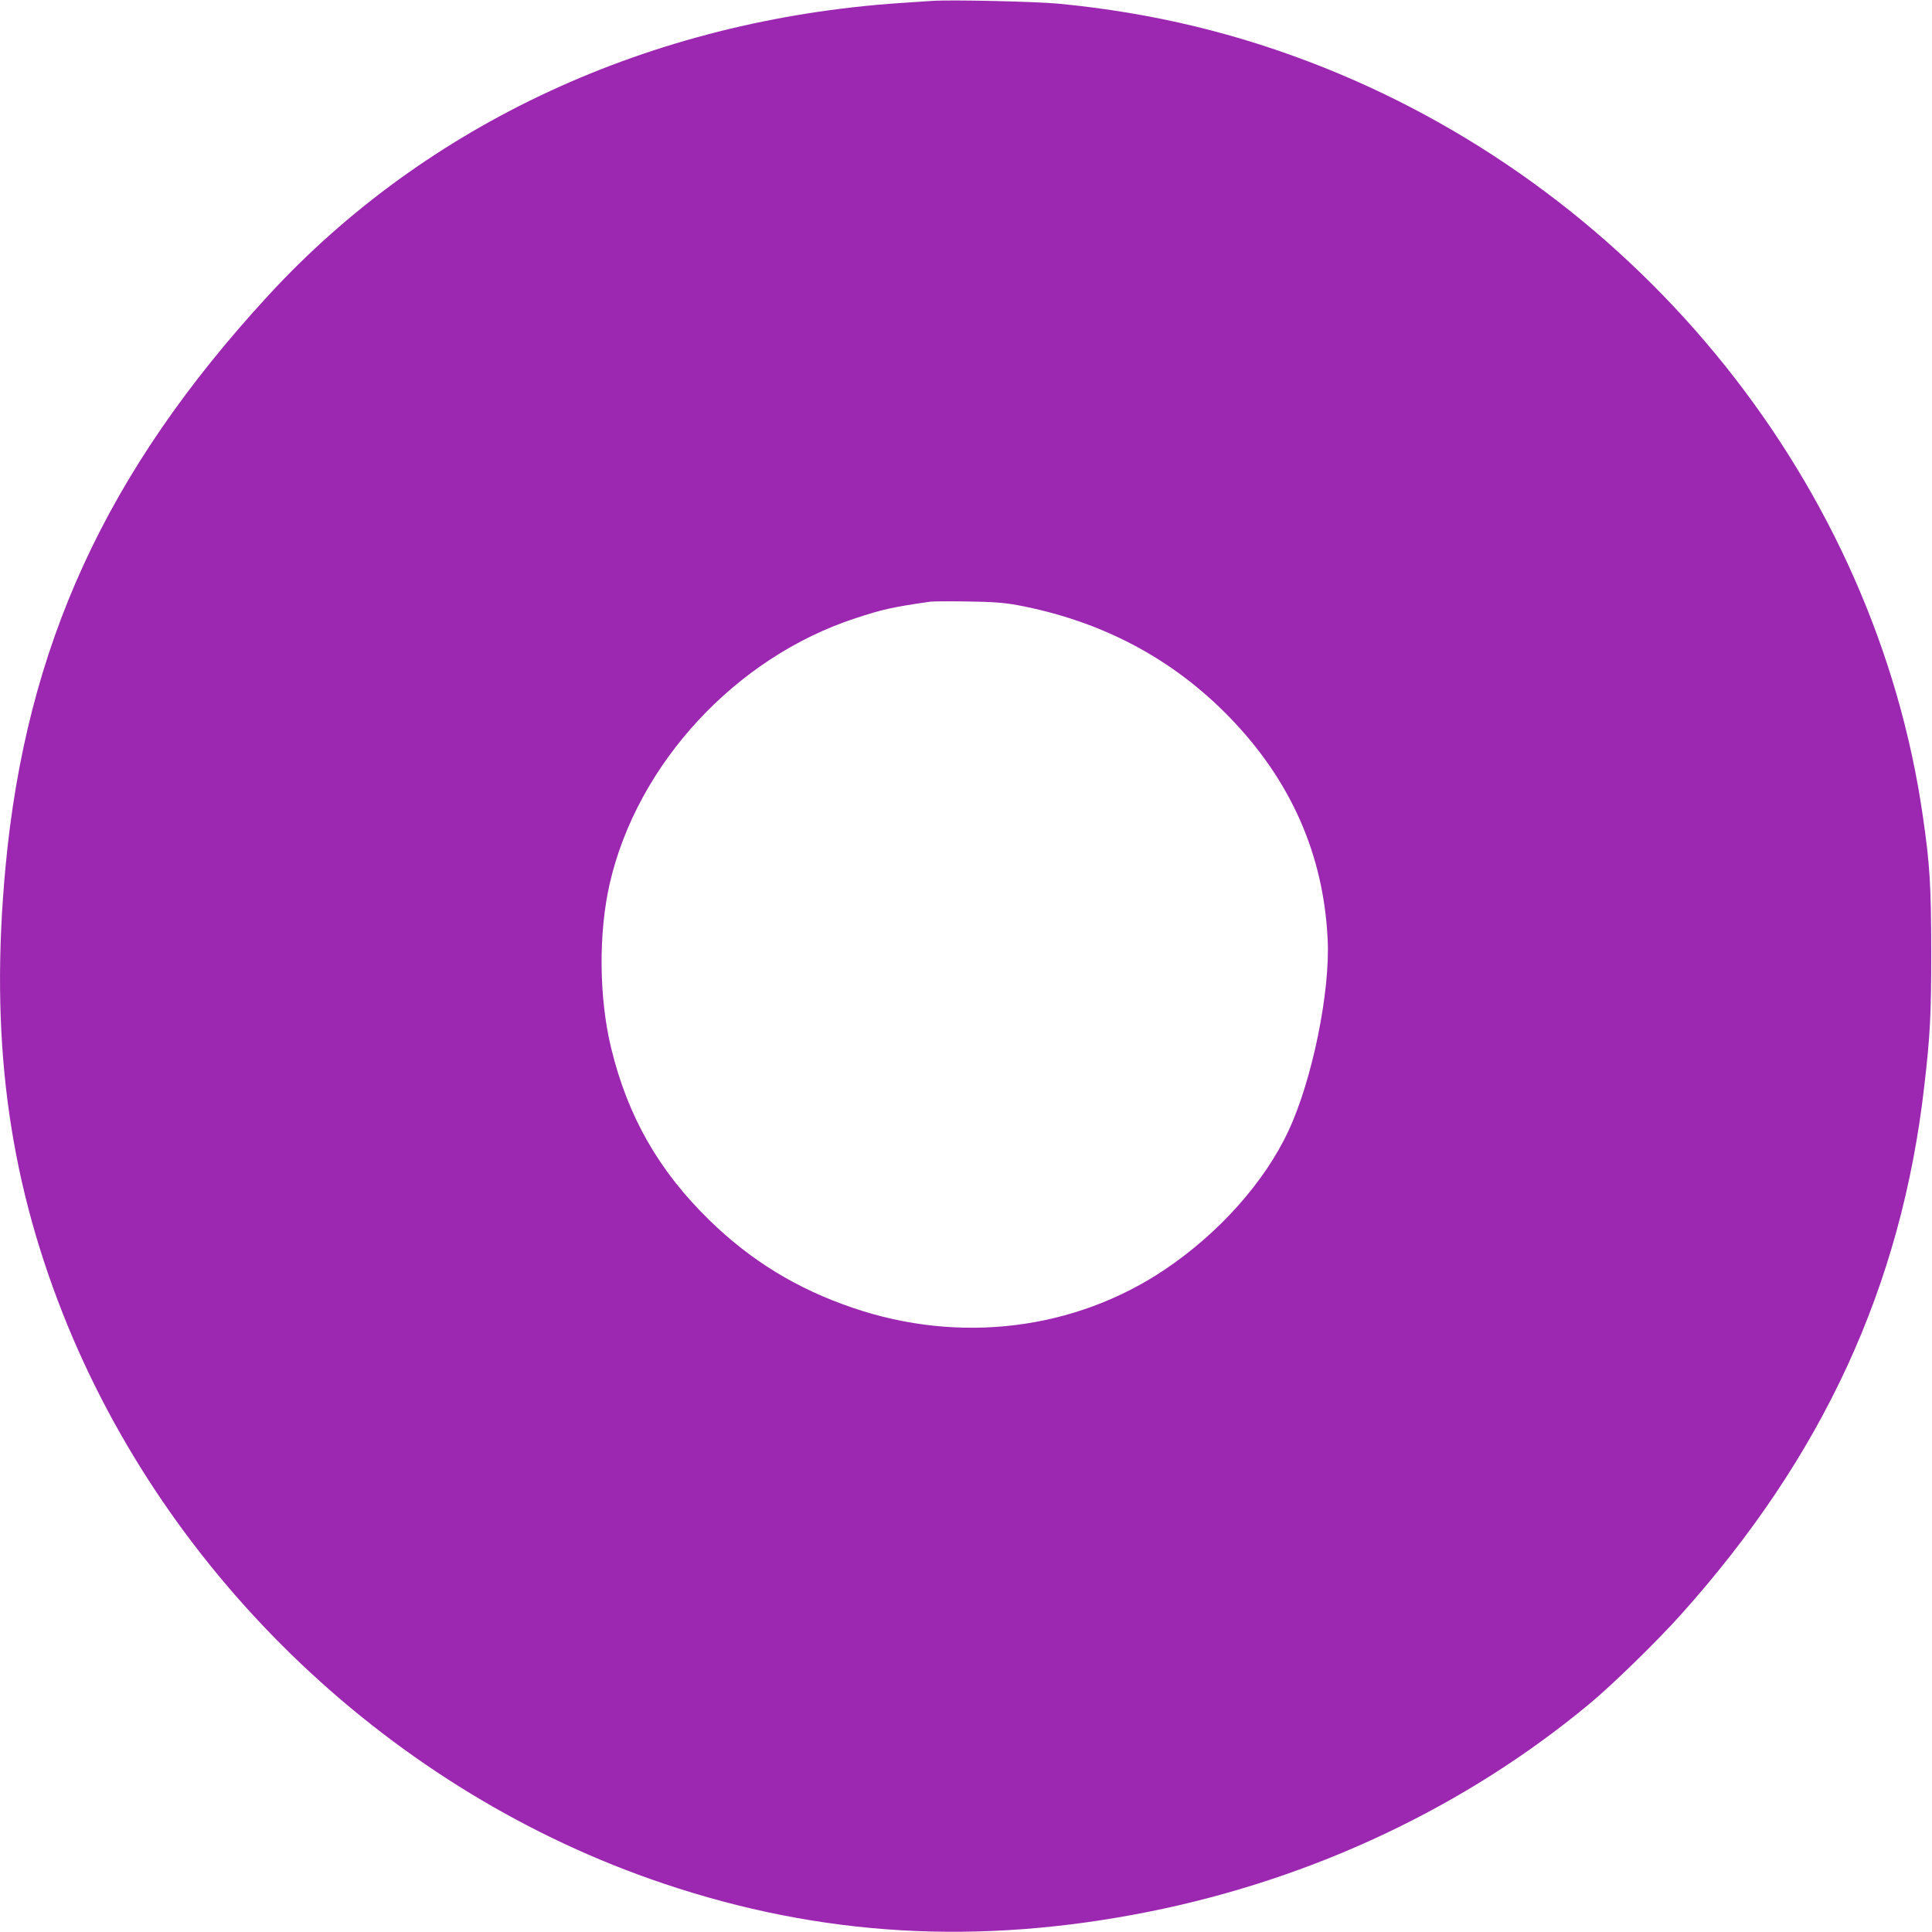 <?xml version="1.0" standalone="no"?>
<!DOCTYPE svg PUBLIC "-//W3C//DTD SVG 20010904//EN"
 "http://www.w3.org/TR/2001/REC-SVG-20010904/DTD/svg10.dtd">
<svg version="1.0" xmlns="http://www.w3.org/2000/svg"
 width="1280pt" height="1280pt" viewBox="0 0 1280 1280"
 preserveAspectRatio="xMidYMid meet">
<g transform="translate(0,1280) scale(0.1,-0.1)"
fill="#9c27b0" stroke="none">
<path d="M6175 12794 c-27 -2 -122 -8 -210 -14 -1656 -112 -3138 -798 -4186
-1936 -1077 -1169 -1607 -2324 -1743 -3794 -103 -1111 14 -2023 379 -2950 692
-1755 2188 -3176 3981 -3779 1045 -352 2088 -412 3219 -186 1086 218 2094 694
2916 1377 150 124 450 417 603 588 944 1052 1463 2178 1615 3505 39 337 46
473 46 895 -1 434 -9 573 -56 895 -316 2189 -1858 4115 -3969 4958 -564 225
-1133 362 -1750 422 -154 15 -726 28 -845 19z m565 -4003 c556 -104 1026 -352
1405 -742 407 -419 624 -910 651 -1472 18 -347 -103 -936 -260 -1270 -158
-339 -461 -678 -820 -919 -598 -401 -1359 -494 -2065 -253 -371 126 -675 312
-950 580 -335 326 -541 686 -651 1137 -82 335 -86 765 -10 1096 183 792 834
1496 1625 1755 182 60 243 74 500 111 17 2 127 3 245 1 167 -2 241 -8 330 -24z"/>
</g>
</svg>
